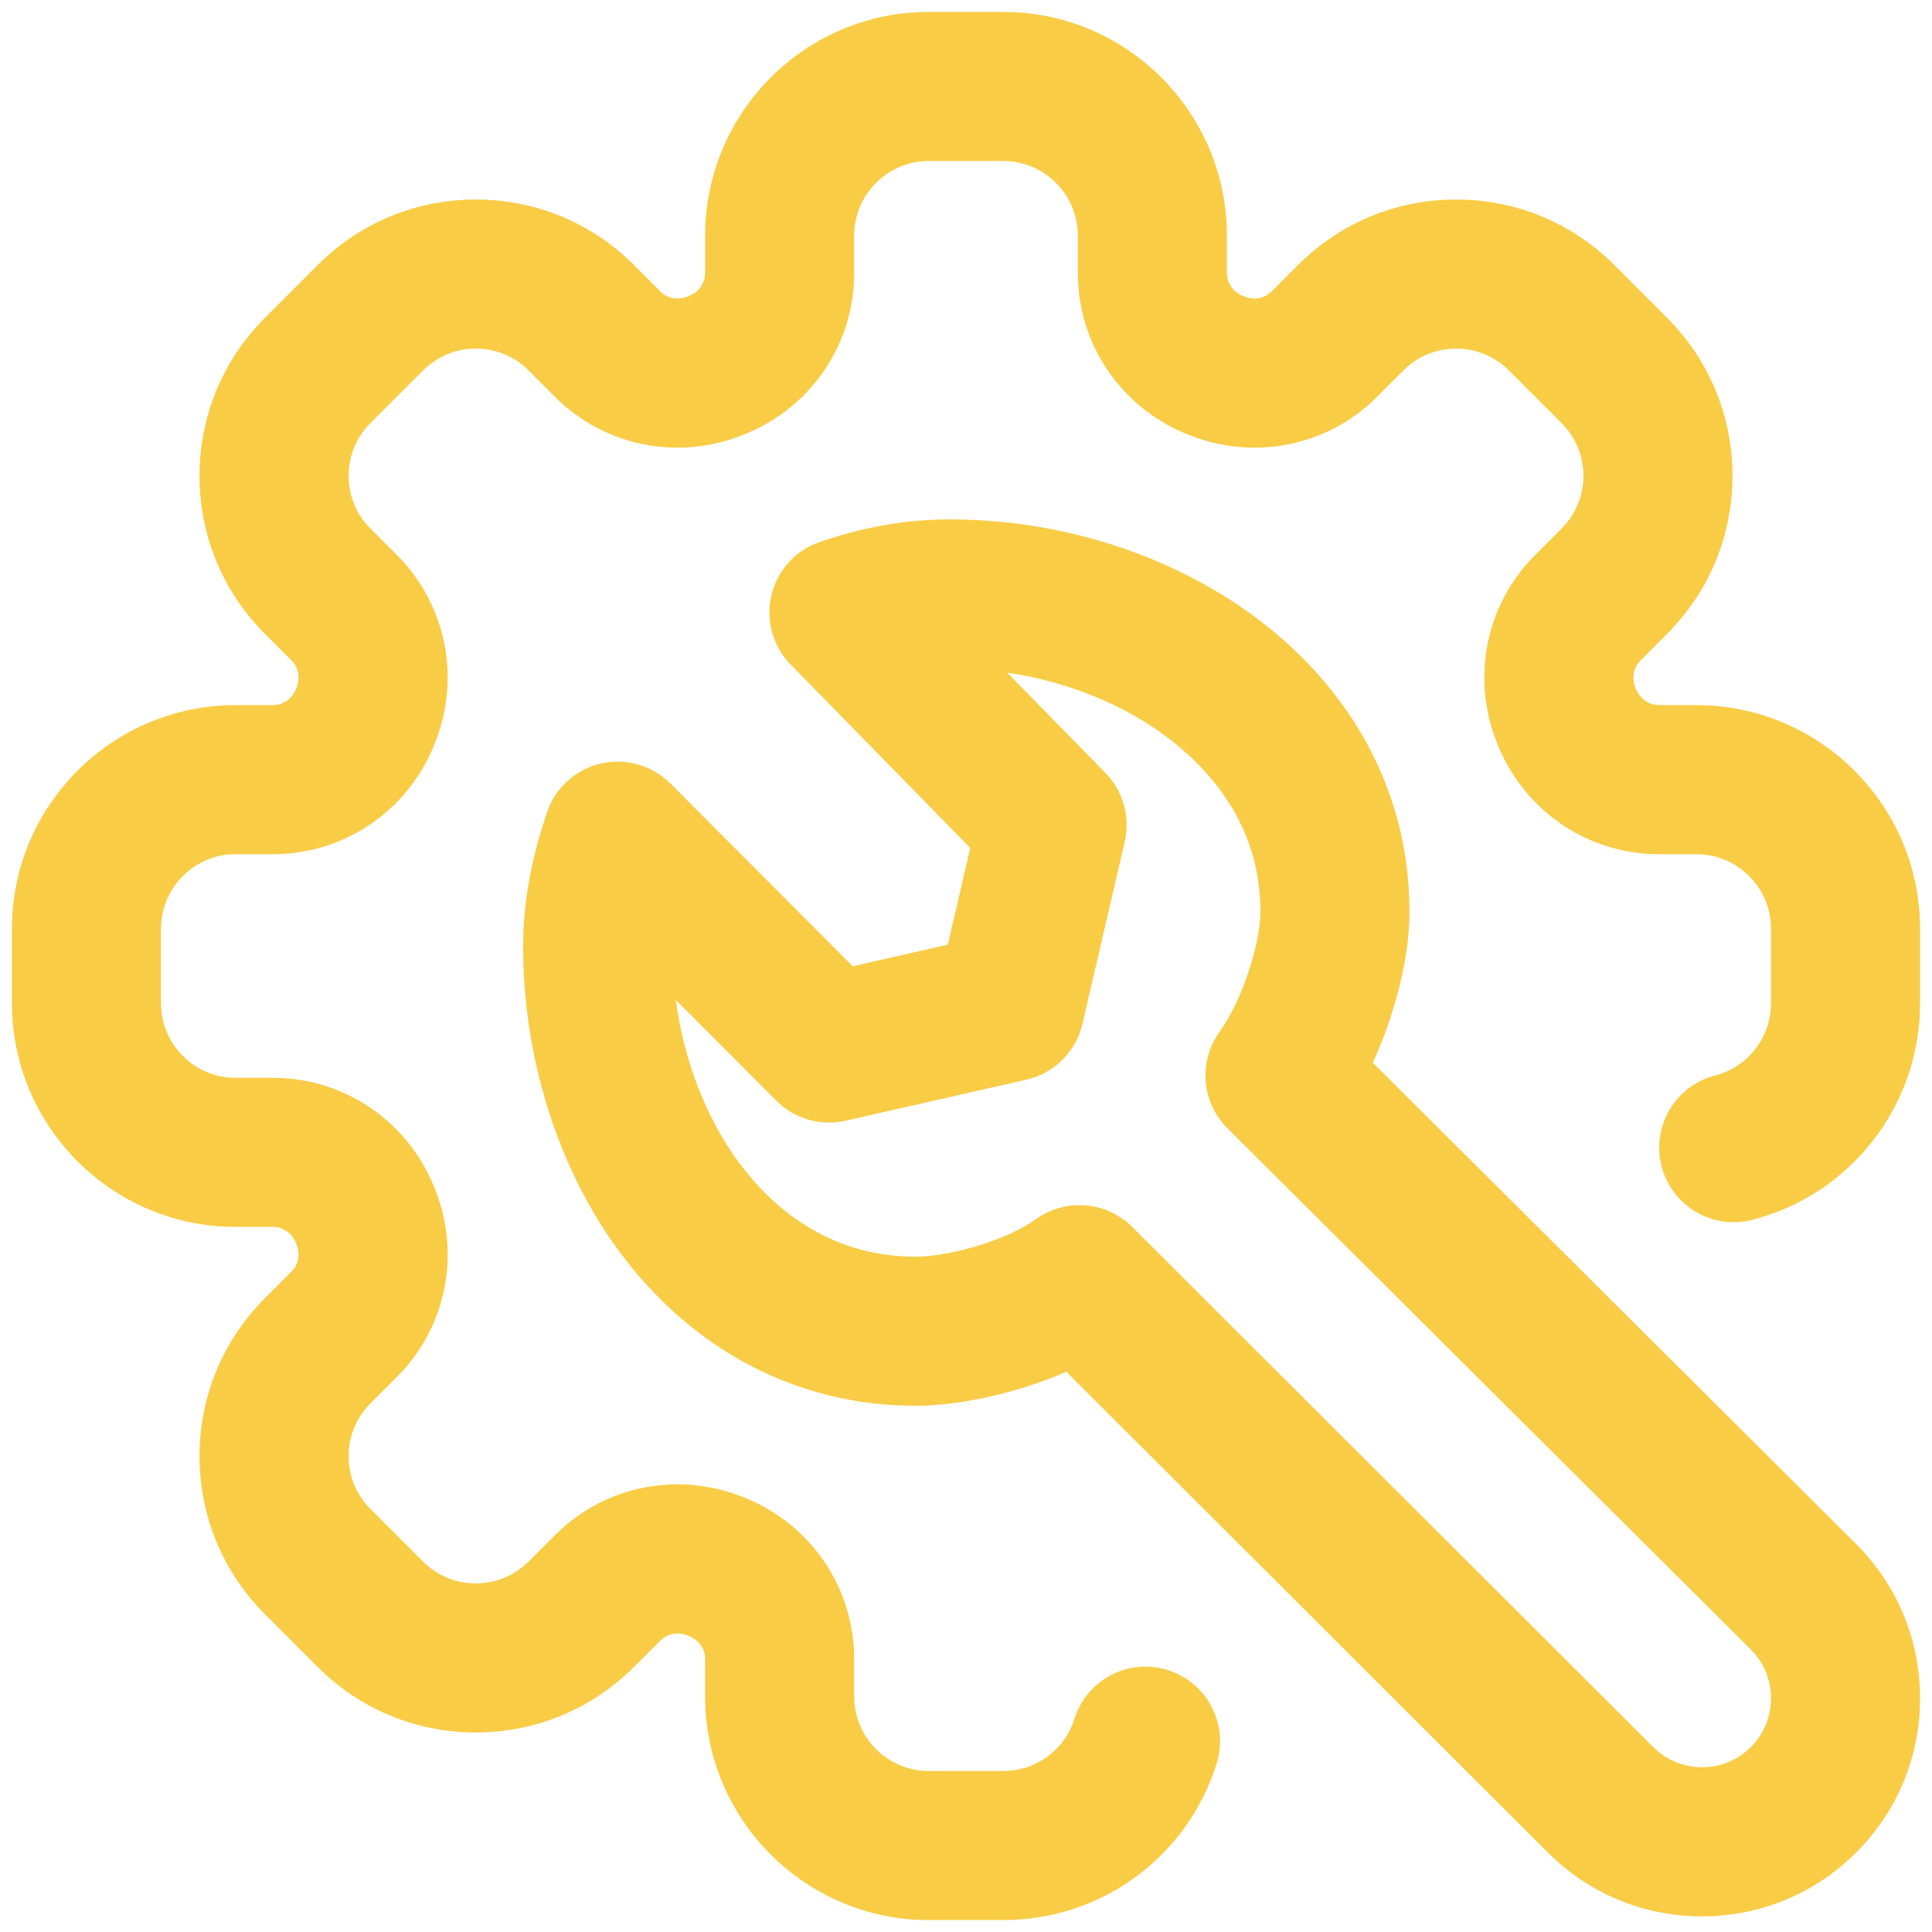 <?xml version="1.0" encoding="utf-8"?>
<svg width="81" height="81" viewBox="0 0 81 81" fill="none" xmlns="http://www.w3.org/2000/svg">
<path fill-rule="evenodd" clip-rule="evenodd" d="M42.062 80.5H38.938C33.768 80.5 29.562 76.294 29.562 71.125V69.551C29.562 69.137 29.302 68.762 28.898 68.595L28.841 68.572C28.436 68.403 27.984 68.484 27.692 68.777L26.579 69.889C24.808 71.66 22.454 72.635 19.95 72.635C17.446 72.635 15.091 71.66 13.32 69.889L11.111 67.679C9.34 65.909 8.365 63.555 8.365 61.05C8.365 58.546 9.34 56.192 11.111 54.421L12.224 53.308C12.516 53.016 12.597 52.565 12.429 52.159L12.405 52.102C12.238 51.698 11.863 51.438 11.449 51.438H9.875C4.706 51.438 0.5 47.232 0.5 42.062V38.938C0.5 33.768 4.706 29.562 9.875 29.562H11.449C11.863 29.562 12.238 29.302 12.405 28.898L12.428 28.841C12.597 28.436 12.516 27.985 12.223 27.692L11.111 26.579C9.34 24.808 8.365 22.454 8.365 19.95C8.365 17.446 9.34 15.091 11.111 13.321L13.32 11.111C15.091 9.34 17.445 8.365 19.95 8.365C22.454 8.365 24.808 9.34 26.579 11.111L27.692 12.224C27.984 12.516 28.435 12.597 28.841 12.429L28.898 12.405C29.302 12.238 29.563 11.863 29.563 11.449V9.875C29.563 4.706 33.768 0.5 38.938 0.5H42.063C47.232 0.5 51.438 4.706 51.438 9.875V11.449C51.438 11.863 51.698 12.238 52.102 12.405L52.16 12.428C52.565 12.597 53.016 12.516 53.309 12.223L54.421 11.111C56.192 9.34 58.546 8.365 61.05 8.365C63.554 8.365 65.909 9.34 67.68 11.111L69.889 13.321C71.66 15.091 72.635 17.445 72.635 19.95C72.635 22.454 71.66 24.808 69.889 26.579L68.777 27.692C68.484 27.984 68.403 28.436 68.572 28.841L68.595 28.898C68.762 29.302 69.137 29.562 69.551 29.562H71.125C76.294 29.562 80.5 33.768 80.5 38.937V42.062C80.5 46.342 77.608 50.076 73.466 51.142C71.794 51.572 70.091 50.566 69.661 48.894C69.231 47.223 70.237 45.519 71.909 45.089C73.287 44.734 74.25 43.49 74.25 42.062V38.938C74.25 37.214 72.848 35.812 71.125 35.812H69.551C66.597 35.812 63.955 34.035 62.818 31.284L62.795 31.227C61.657 28.488 62.268 25.361 64.357 23.272L65.47 22.16C66.06 21.569 66.385 20.785 66.385 19.95C66.385 19.115 66.06 18.331 65.47 17.74L63.26 15.53C62.67 14.94 61.885 14.615 61.05 14.615C60.215 14.615 59.431 14.94 58.841 15.53L57.728 16.643C55.639 18.732 52.512 19.343 49.762 18.2L49.716 18.182C46.965 17.046 45.188 14.403 45.188 11.449V9.875C45.188 8.152 43.786 6.75 42.062 6.75H38.938C37.214 6.75 35.812 8.152 35.812 9.875V11.449C35.812 14.402 34.035 17.045 31.284 18.182L31.238 18.2C28.488 19.343 25.361 18.732 23.272 16.643L22.159 15.53C21.569 14.94 20.785 14.615 19.95 14.615C19.115 14.615 18.33 14.94 17.74 15.53L15.53 17.74C14.94 18.33 14.615 19.115 14.615 19.95C14.615 20.785 14.94 21.569 15.53 22.16L16.643 23.272C18.732 25.361 19.343 28.488 18.2 31.238L18.182 31.284C17.046 34.035 14.403 35.812 11.449 35.812H9.875C8.152 35.812 6.75 37.214 6.75 38.938V42.062C6.75 43.786 8.152 45.188 9.875 45.188H11.449C14.402 45.188 17.045 46.965 18.182 49.716L18.2 49.762C19.343 52.512 18.732 55.639 16.643 57.728L15.53 58.841C14.94 59.431 14.615 60.215 14.615 61.05C14.615 61.885 14.94 62.669 15.53 63.26L17.74 65.47C18.33 66.06 19.115 66.385 19.95 66.385C20.785 66.385 21.569 66.06 22.159 65.47L23.272 64.357C25.361 62.268 28.488 61.657 31.238 62.8L31.284 62.818C34.035 63.955 35.812 66.597 35.812 69.551V71.125C35.812 72.848 37.214 74.25 38.938 74.25H42.062C43.436 74.25 44.634 73.371 45.045 72.064C45.562 70.417 47.316 69.502 48.963 70.019C50.609 70.536 51.525 72.29 51.008 73.936C49.775 77.862 46.18 80.5 42.062 80.5ZM77.822 77.666C79.549 75.939 80.5 73.643 80.5 71.201C80.5 68.759 79.549 66.463 77.822 64.736L77.817 64.732L57.554 44.553C58.49 42.515 59.09 40.157 59.094 38.26C59.1 34.216 57.54 30.515 54.582 27.557C50.961 23.935 45.455 21.776 39.848 21.776H39.812C37.998 21.779 36.273 22.078 34.383 22.716C33.364 23.061 32.594 23.904 32.344 24.949C32.093 25.995 32.398 27.095 33.15 27.863L40.678 35.55L39.737 39.606L35.751 40.51L28.107 32.849C27.343 32.085 26.239 31.768 25.187 32.013C24.134 32.258 23.283 33.029 22.936 34.052C22.263 36.032 21.934 37.865 21.932 39.657C21.924 44.312 23.385 48.97 25.94 52.436C29.031 56.63 33.451 58.938 38.39 58.938H38.416C40.14 58.934 42.553 58.449 44.706 57.512L64.892 77.666C66.619 79.393 68.915 80.344 71.357 80.344C73.799 80.344 76.096 79.393 77.822 77.666ZM38.406 52.688C39.749 52.685 42.148 52.037 43.442 51.11C43.989 50.718 44.626 50.526 45.261 50.526C46.065 50.526 46.864 50.835 47.469 51.439L69.31 73.244C69.858 73.793 70.585 74.093 71.357 74.093C72.13 74.093 72.856 73.793 73.403 73.246C73.949 72.7 74.25 71.973 74.25 71.201C74.25 70.429 73.949 69.703 73.404 69.156L51.459 47.303C50.37 46.218 50.231 44.502 51.133 43.257C52.109 41.907 52.842 39.5 52.844 38.249C52.848 35.869 51.946 33.759 50.163 31.976C48.186 29.999 45.329 28.66 42.229 28.201L46.343 32.401C47.09 33.164 47.395 34.255 47.154 35.294L45.383 42.926C45.112 44.093 44.198 45.002 43.03 45.267L35.449 46.987C34.402 47.224 33.305 46.907 32.546 46.147L28.332 41.924C28.676 44.463 29.596 46.862 30.971 48.727C32.305 50.537 34.674 52.689 38.406 52.688Z" fill="#F9CC46"/>
</svg>
